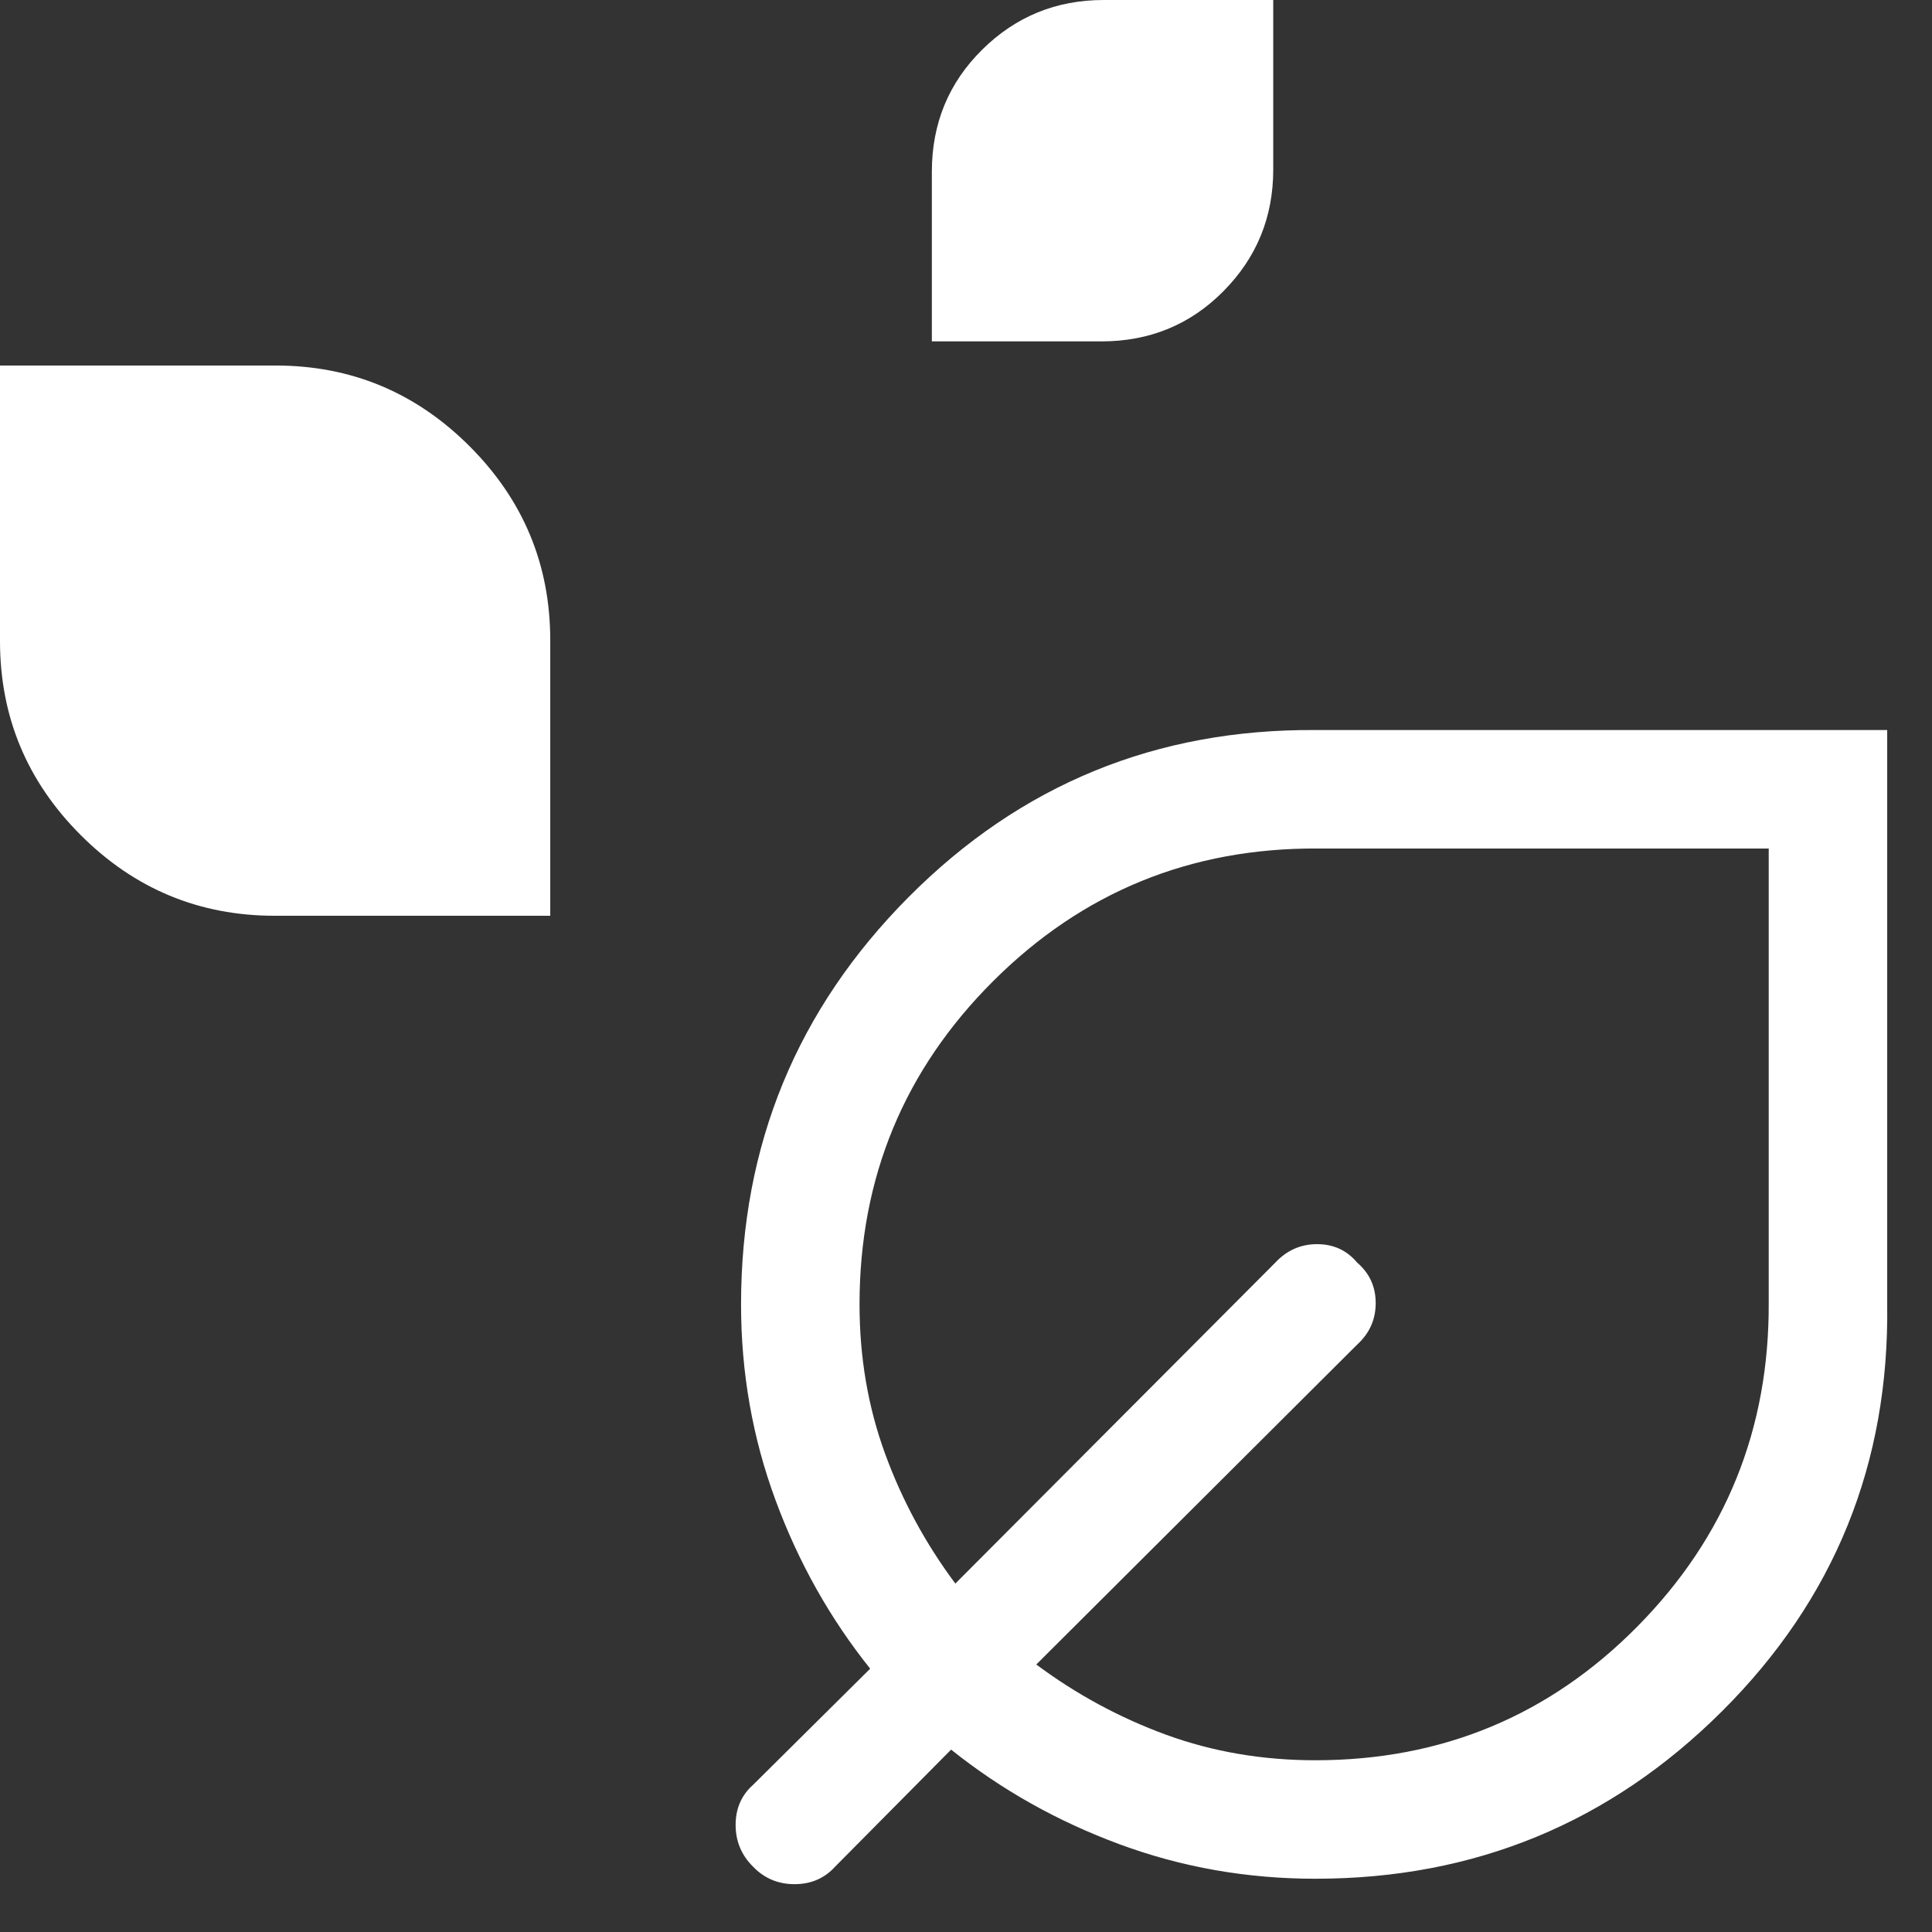 <?xml version="1.0" encoding="UTF-8"?>
<svg xmlns="http://www.w3.org/2000/svg" xmlns:xlink="http://www.w3.org/1999/xlink" width="37px" height="37px" viewBox="0 0 37 37" version="1.1">
  <rect x="0" y="0" width="37" height="37" fill="#333333" stroke="none"/>
  <title>temp_preferences_eco_FILL0_wght300_GRAD0_opsz48</title>
  <g id="Page-1" stroke="none" stroke-width="1" fill="none" fill-rule="evenodd">
    <g id="08b_materiali_single" transform="translate(-531, -2324)" fill="#FFFFFF" fill-rule="nonzero">
      <g id="temp_preferences_eco_FILL0_wght300_GRAD0_opsz48" transform="translate(531, 2324)">
        <path d="M17.846,6.538 L17.846,3.29 C17.846,2.366 18.167,1.587 18.809,0.952 C19.451,0.317 20.227,0 21.136,0 L24.384,0 L24.384,3.248 C24.384,4.158 24.067,4.933 23.432,5.575 C22.797,6.217 22.018,6.538 21.094,6.538 L17.846,6.538 L17.846,6.538 Z M5.262,17.538 C3.815,17.538 2.576,17.023 1.546,15.993 C0.515,14.962 -1.42108547e-15,13.724 -1.42108547e-15,12.277 L-1.42108547e-15,7 L5.277,7 C6.724,7 7.962,7.515 8.993,8.546 C10.023,9.576 10.538,10.815 10.538,12.262 L10.538,17.538 L5.262,17.538 L5.262,17.538 Z M25.192,35.98 C23.884,35.98 22.635,35.761 21.444,35.321 C20.253,34.881 19.177,34.277 18.215,33.507 L15.992,35.75 C15.789,35.973 15.531,36.084 15.217,36.084 C14.903,36.084 14.638,35.973 14.423,35.75 C14.2,35.53 14.088,35.263 14.088,34.949 C14.088,34.635 14.2,34.379 14.423,34.181 L16.665,31.957 C15.896,30.996 15.291,29.919 14.852,28.729 C14.412,27.538 14.192,26.289 14.192,24.981 C14.192,21.929 15.263,19.328 17.404,17.177 C19.545,15.025 22.142,13.96 25.195,13.981 L36.142,13.981 L36.142,24.976 C36.183,28.03 35.13,30.628 32.982,32.769 C30.835,34.91 28.238,35.98 25.192,35.98 Z M25.192,33.711 C27.615,33.711 29.671,32.857 31.359,31.148 C33.048,29.439 33.886,27.37 33.873,24.941 L33.873,16.25 L25.231,16.25 C22.803,16.237 20.734,17.082 19.025,18.785 C17.316,20.488 16.461,22.553 16.461,24.981 C16.461,25.994 16.624,26.947 16.95,27.839 C17.275,28.731 17.724,29.56 18.296,30.327 L24.423,24.181 C24.643,23.945 24.91,23.827 25.224,23.827 C25.538,23.827 25.794,23.945 25.992,24.181 C26.228,24.384 26.346,24.642 26.346,24.956 C26.346,25.27 26.228,25.534 25.992,25.75 L19.846,31.877 C20.613,32.448 21.442,32.897 22.334,33.223 C23.225,33.548 24.178,33.711 25.192,33.711 Z" id="Shape"></path>
      </g>
    </g>
  </g>
</svg>
